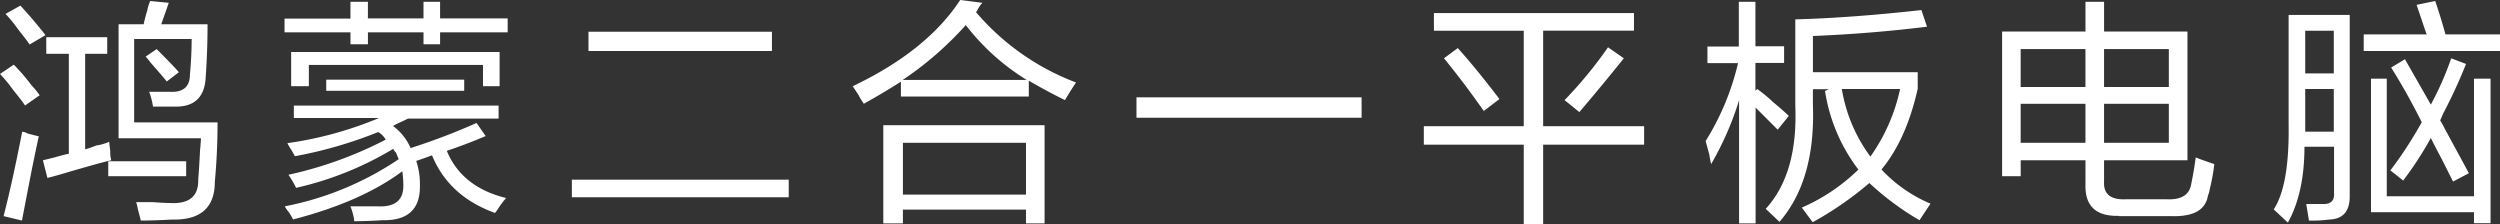 <svg xmlns="http://www.w3.org/2000/svg" width="401" height="36" viewBox="0 0 401 36">
  <rect x="0" y="0" width="401" height="36" fill="#333333" stroke="none"/>
  <g id="QXS_slogan" data-name="QXS slogan" transform="translate(0 0.002)">
    <path id="联合_30" data-name="联合 30" d="M244.41,36V23.21H228.381V20.245H244.41V4.925H230V2.1h32.09v2.82H247.522V20.245h16.194V23.21H247.522V36Zm34.536-.169V16.092a49.045,49.045,0,0,1-4.478,10.227,12.623,12.623,0,0,1-.285-1.494c-.289-1.077-.506-1.832-.594-2.209a41.344,41.344,0,0,0,5.193-12.493h-4.908V7.464h5.032V.289h2.663V7.423h4.6v2.667h-4.6v4.475l.285-.289a21.714,21.714,0,0,1,2.534,2.089c1.2.988,2.032,1.743,2.538,2.225L285.143,20.8,281.6,17.257V35.831Zm-114.379,0V33.622h-19.74v2.209h-3.145V20.085h25.869V35.831Zm-19.74-4.62h19.74V22.9h-19.74Zm252,4.587V34.032H380.308V12.621h2.53V31.485h13.989V12.621h2.659V35.8Zm-29.893-.129-2.229-2.081q2.536-3.868,2.39-13.666V2.394h9.8V31.517c0,2.378-1.076,3.615-3.273,3.7a22.307,22.307,0,0,1-3.265.161l-.434-2.659h2.534c1.382.088,2.012-.506,1.924-1.775V23.531h-4.747c0,4.949-.9,9.014-2.659,12.171Zm2.823-14.991v.442h4.583V14.276h-4.583Zm0-8.9h4.583V4.925h-4.583ZM290.34,35.084,289.01,33.3a30.4,30.4,0,0,0,9.077-6.1A27.693,27.693,0,0,1,292.734,14.6l.59-.289H290.79v2.539q.434,12.027-5.358,18.735l-2.209-2.089c3.45-3.776,5.032-9.255,4.743-16.5V3.109c6.346-.177,13.069-.7,20.226-1.494l.9,2.667c-5.643.7-11.74,1.221-18.3,1.494v5.809H307.6v2.651c-1.2,5.367-3.109,9.673-5.807,12.951a22.784,22.784,0,0,0,7.856,5.479l-1.763,2.659a44.564,44.564,0,0,1-8.037-5.969,53.953,53.953,0,0,1-9.057,6.266v.048A6.4,6.4,0,0,1,290.34,35.084Zm9.671-9.97a29.257,29.257,0,0,0,4.763-10.838h-9.346A24.985,24.985,0,0,0,300.011,25.114ZM56.8,35.2a10.237,10.237,0,0,0-.59-2.1H60.67c2.783.112,4.117-1.077,4.024-3.543a16.508,16.508,0,0,0-.161-2.089Q57.979,32.361,47.006,35.2c-.092-.2-.285-.538-.59-1.044a7.451,7.451,0,0,1-.739-1.06,49.466,49.466,0,0,0,18.282-7.568c-.088-.2-.253-.538-.434-1.044a1.876,1.876,0,0,1-.45-.611,52.652,52.652,0,0,1-15.583,6.258,15.3,15.3,0,0,0-1.225-2.1,62.863,62.863,0,0,0,15.607-5.64,3.45,3.45,0,0,0-1.2-1.213,69.248,69.248,0,0,1-13.378,3.88c-.088-.193-.285-.538-.59-1.052a9.894,9.894,0,0,1-.61-1.044,59.239,59.239,0,0,0,14.7-4.033H47.131V16.936H79.976v2.089H65.433l-.9.442a12.843,12.843,0,0,0-1.494.739,8.67,8.67,0,0,1,2.823,3.543,103.2,103.2,0,0,0,10.571-4.025l1.474,2.1c-2.088.884-4.153,1.671-6.237,2.37,1.582,3.864,4.763,6.4,9.511,7.568a14.116,14.116,0,0,0-1.333,1.784,4.793,4.793,0,0,1-.45.611q-7.41-2.675-10.1-9.239c-.791.281-1.655.611-2.534.892a11.773,11.773,0,0,1,.59,3.864c.092,3.872-1.92,5.744-6.073,5.648-1.6.1-3.076.161-4.478.161ZM22.13,33.622a9.249,9.249,0,0,0-.289-1.205h2.534c1.3.088,2.213.145,2.823.145,3.165.193,4.691-1.077,4.6-3.864.088-.884.181-2.45.289-4.587.088-.9.141-1.526.141-1.936H19.021V3.888h4.024a20.92,20.92,0,0,1,.59-2.233A6.05,6.05,0,0,1,24.09.161L27.074.45,25.865,3.888h7.426c0,2.965-.108,5.728-.285,8.3-.108,3.366-1.779,5.005-5.052,4.909H24.539a11.131,11.131,0,0,0-.614-2.37h3.434c2.084.088,3.109-.868,3.109-2.82.181-1.968.273-3.888.273-5.648H21.519V19.635H34.893q0,4.9-.434,9.5,0,6.242-6.848,6.082c-1.868.1-3.558.161-5.032.161C22.471,34.883,22.31,34.3,22.13,33.622ZM.578,34.666c.972-3.776,1.956-8.275,2.984-13.545a2.2,2.2,0,0,1,.876.3c.7.177,1.3.337,1.783.442-.2.884-.542,2.555-1.06,5.037-.791,4.049-1.329,6.885-1.639,8.468l.04.016Zm347.788,0H339.9l-.032-.04c-3.687.088-5.45-1.583-5.358-5.029V25.709h-10.39v2.555h-2.984V5.053h13.374V.289h2.984V5.053h13.374V25.709H337.491v3.43c-.108,1.968,1.04,2.916,3.414,2.828h6.687c2.281.088,3.562-.7,3.864-2.37.289-1.406.542-2.828.735-4.322a1.175,1.175,0,0,1,.454.161c1.06.378,1.924.691,2.53.884a31.207,31.207,0,0,1-.735,4.033,4.1,4.1,0,0,1-.289,1.036c-.361,2.2-2.169,3.286-5.39,3.286C348.628,34.674,348.5,34.666,348.367,34.666ZM337.491,22.9h10.39V16.646h-10.39Zm-13.374,0h10.39V16.646h-10.39Zm13.374-8.95h10.39V7.873h-10.39Zm-13.374,0h10.39V7.873h-10.39ZM91.727,31.646V28.818h34.785v2.828Zm299.959-6.074c-.791-1.494-1.4-2.643-1.779-3.439a54.356,54.356,0,0,1-4.438,6.821l-2.052-1.623a64.648,64.648,0,0,0,5.032-7.729c-1.49-2.989-3.109-5.9-4.908-8.773L385.754,9.5l4.153,7.279a50.056,50.056,0,0,0,3.269-7.423l2.374.9a81.722,81.722,0,0,1-3.7,8.018c-.2.5-.357.86-.446,1.036a12.8,12.8,0,0,1,.735,1.334c1.671,3.093,2.984,5.471,3.864,7.142l-2.534,1.334Zm-6.241,3.406c.012,0,.016-.016.024-.024l.032.024ZM6.884,25.709l1.763-.434c.988-.281,1.779-.5,2.394-.611V8.628H7.422V5.969H17.2V8.628H13.659V23.949a16.083,16.083,0,0,0,1.783-.611,8.263,8.263,0,0,0,2.084-.595c0,.289.072.787.161,1.494a4.748,4.748,0,0,0,.161,1.47c-1.309.289-3.446.9-6.522,1.784-1.691.514-2.932.86-3.723,1.044Zm10.482,2.555V25.869H29.861v2.394ZM182.29,18.88V15.61H218.4v3.27Zm68.666-2.82a67.6,67.6,0,0,0,6.972-8.476l2.534,1.767c-2.39,2.989-4.763,5.841-7.133,8.628ZM237.98,17.819,238,17.8c0,.008.012.016.012.024Zm-6.366-8.468,2.213-1.639c1.888,2.089,4.133,4.82,6.683,8.179L238,17.8C235.919,14.839,233.8,12.019,231.614,9.351ZM3.992,16.936l.024-.016c0,.008.008.008.012.016ZM2.088,14.4A22.638,22.638,0,0,0,0,11.866l2.209-1.494A31.22,31.22,0,0,1,5.032,13.65a15.3,15.3,0,0,1,1.333,1.631l-2.35,1.639C3.639,16.325,2.976,15.505,2.088,14.4Zm135.569.755-.88-1.326C144.7,10.05,150.437,5.463,154.016,0l3.558.45a4.888,4.888,0,0,0-.735,1.044,1.337,1.337,0,0,1-.289.45A39.285,39.285,0,0,0,172.6,13.232c-.61.884-1.2,1.84-1.779,2.828-2.193-1.085-4.113-2.129-5.8-3.117v2.539H144.505V13.1c-1.868,1.205-3.864,2.378-5.948,3.543A14.308,14.308,0,0,1,137.657,15.152Zm7.137-2.33h19.9a36.241,36.241,0,0,1-9.78-8.8A53.775,53.775,0,0,1,144.794,12.822ZM52.328,14.565V12.782h22.13v1.784Zm25.146-.739V10.412H49.541v3.414H46.7V8.339H80.137v5.487ZM24.09,9.962a11.164,11.164,0,0,0-.723-.884L25.13,7.873C27,9.745,28.2,10.99,28.688,11.585l-1.94,1.486C26.371,12.565,25.455,11.545,24.09,9.962ZM379.176,8.179h-.036V5.519h10.1c-.177-.5-.434-1.2-.719-2.089l-.9-2.651,2.984-.619c.614,1.784,1.153,3.567,1.655,5.359H401V8.179Zm-284.785,0V5.085h29.427V8.179ZM2.823,4.6a19.732,19.732,0,0,0-1.94-2.37L3.273.9C4.655,2.394,5.988,3.969,7.3,5.64L4.747,7.134C4.37,6.548,3.7,5.72,2.823,4.6ZM67.931,7.1V5.182H59.015V7.1h-2.8V5.182H45.641V2.989H56.212V.289h2.8V2.948h8.916V.289H70.59V2.948H81.43V5.182H70.59V7.1Z" transform="translate(0 -0.002)" fill="#fff"/>
  </g>
</svg>
